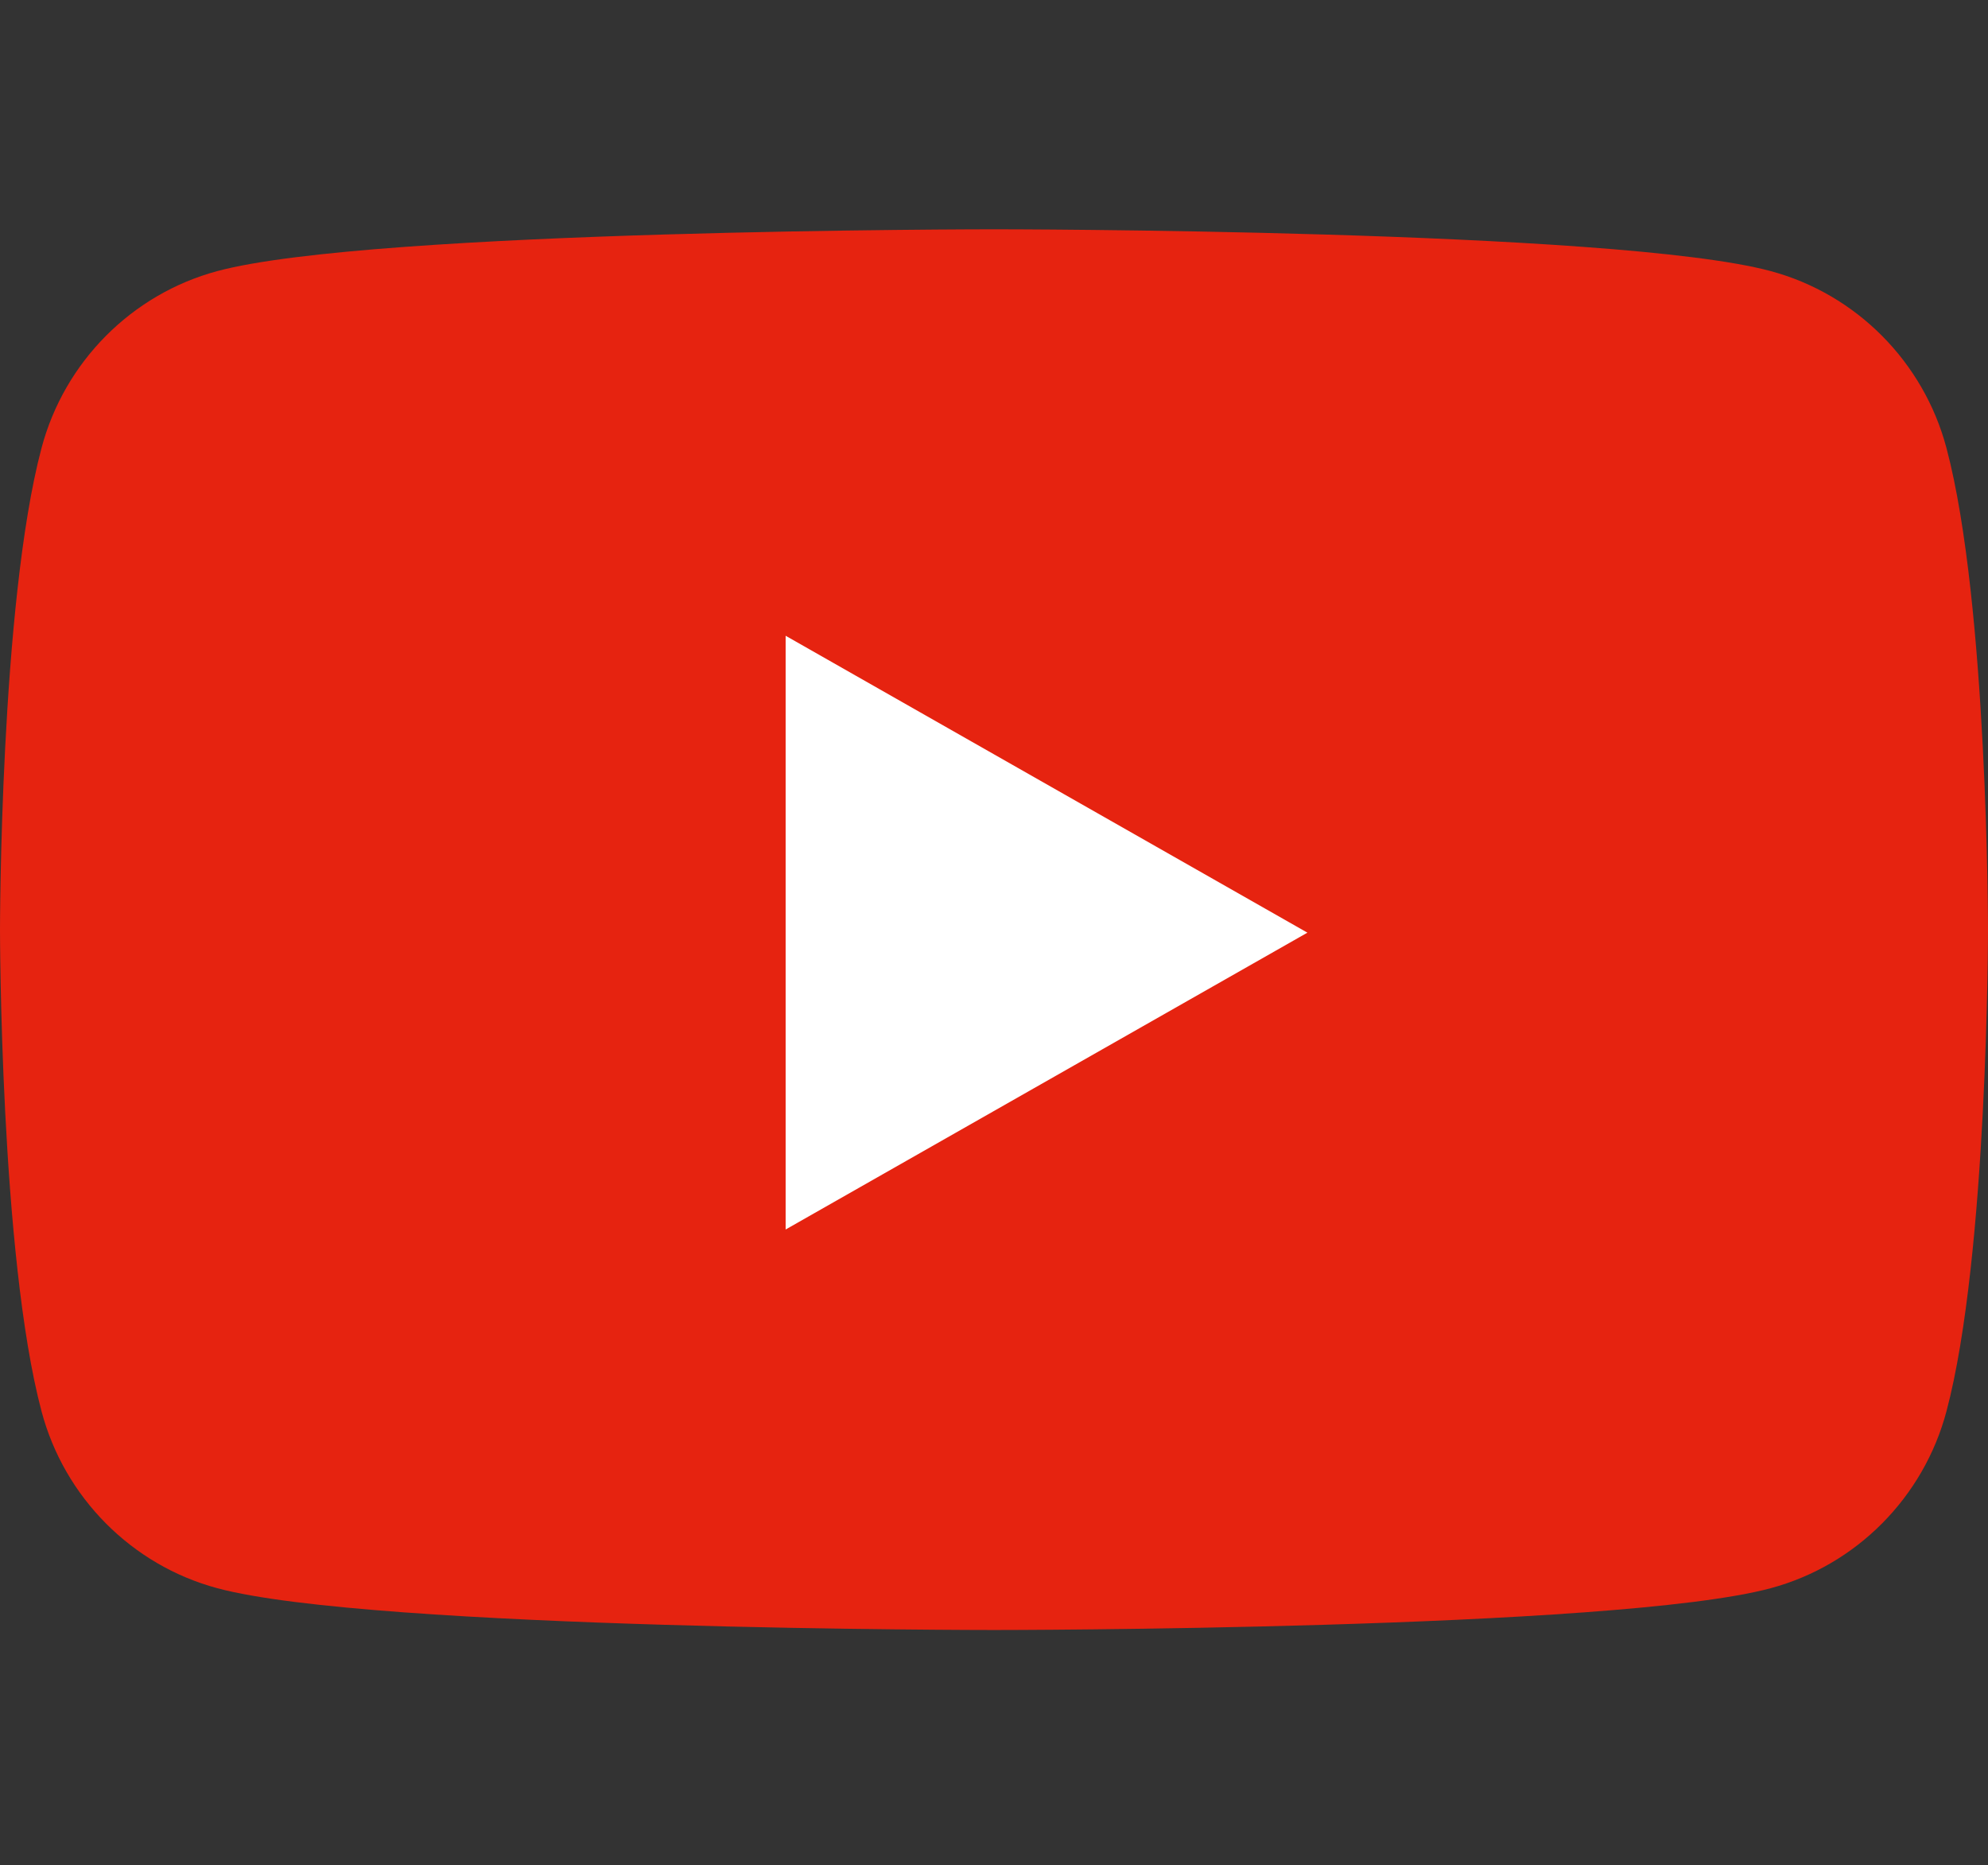 <?xml version="1.0" encoding="UTF-8"?>
<svg id="_レイヤー_1" xmlns="http://www.w3.org/2000/svg" width="37" height="34.711" version="1.1" viewBox="0 0 37 34.711">
  <rect x="0" y="0" width="37" height="34.711" fill="#333333" stroke="none"/>
  <!-- Generator: Adobe Illustrator 29.8.2, SVG Export Plug-In . SVG Version: 2.1.1 Build 3)  -->
  <defs>
    <style>
      .st0 {
        fill: #fff;
      }

      .st1 {
        fill: #e62310;
      }
    </style>
  </defs>
  <path class="st1" d="M36.227,8.337c-.425-1.602-1.679-2.864-3.271-3.292-2.886-.778-14.456-.778-14.456-.778,0,0-11.57,0-14.456.778-1.592.428-2.846,1.69-3.271,3.292C0,11.241,0,17.3,0,17.3,0,17.3,0,23.359.773,26.263c.425,1.602,1.679,2.864,3.271,3.292,2.886.778,14.456.778,14.456.778,0,0,11.57,0,14.456-.778,1.592-.428,2.846-1.69,3.271-3.292.773-2.904.773-8.963.773-8.963,0,0,0-6.059-.773-8.963Z"/>
  <polygon class="st0" points="14.622 22.88 14.622 11.831 24.333 17.356 14.622 22.88"/>
</svg>